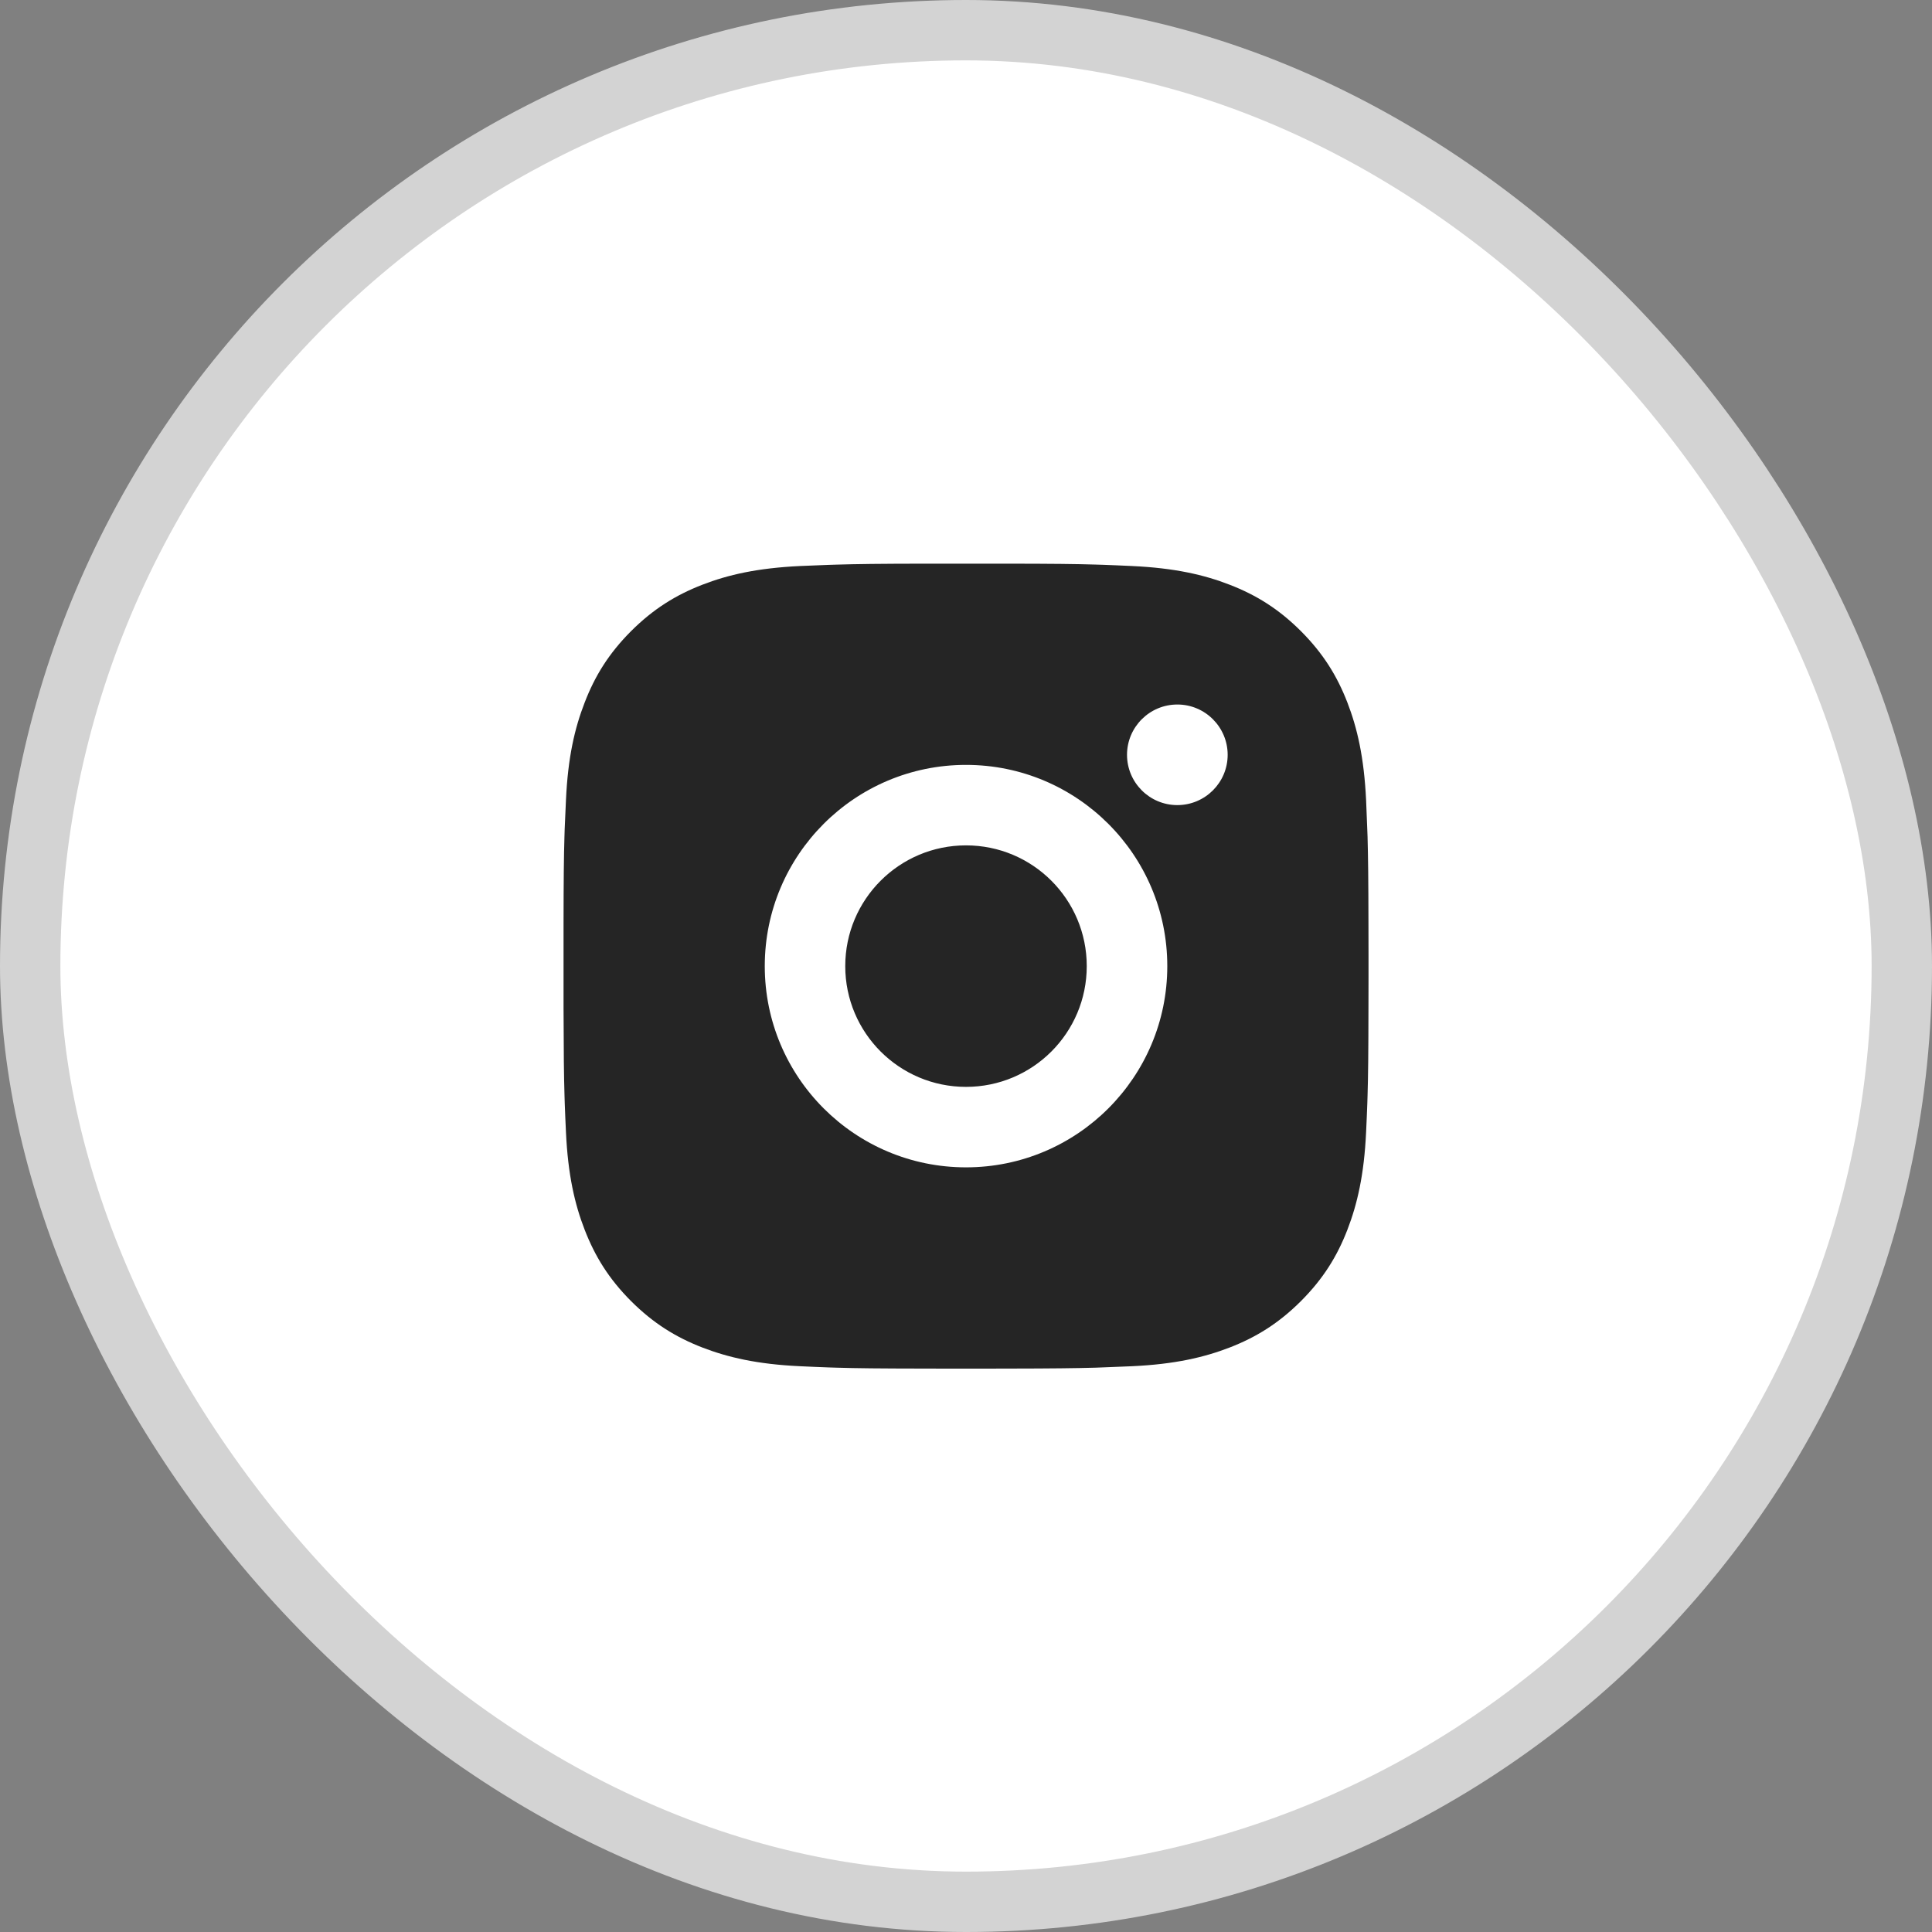 <svg width="32" height="32" viewBox="0 0 32 32" fill="none" xmlns="http://www.w3.org/2000/svg">
<rect x="0" y="0" width="32" height="32" fill="#808080" stroke="none"/>
<rect x="0.5" y="0.5" width="31" height="31" rx="15.5" fill="white"/>
<rect x="0.5" y="0.5" width="31" height="31" rx="15.5" stroke="#D3D3D3"/>
<path d="M16.685 9.336C17.436 9.337 17.816 9.341 18.144 9.351L18.274 9.355C18.423 9.36 18.571 9.367 18.748 9.375C19.458 9.408 19.942 9.52 20.367 9.685C20.806 9.855 21.177 10.084 21.548 10.454C21.918 10.825 22.147 11.197 22.317 11.636C22.481 12.06 22.593 12.544 22.627 13.254C22.635 13.432 22.641 13.579 22.646 13.729L22.651 13.858C22.66 14.186 22.665 14.567 22.666 15.317L22.667 15.814C22.667 15.875 22.667 15.938 22.667 16.002L22.667 16.19L22.666 16.687C22.665 17.438 22.661 17.818 22.651 18.146L22.647 18.276C22.642 18.425 22.635 18.573 22.627 18.75C22.594 19.46 22.481 19.944 22.317 20.369C22.147 20.808 21.918 21.179 21.548 21.55C21.177 21.92 20.805 22.149 20.367 22.319C19.942 22.483 19.458 22.596 18.748 22.629C18.571 22.637 18.423 22.643 18.274 22.648L18.144 22.653C17.816 22.662 17.436 22.667 16.685 22.668L16.188 22.669C16.128 22.669 16.065 22.669 16 22.669L15.812 22.669L15.315 22.668C14.565 22.667 14.184 22.663 13.856 22.653L13.727 22.649C13.577 22.644 13.43 22.637 13.252 22.629C12.542 22.596 12.059 22.483 11.633 22.319C11.195 22.149 10.823 21.92 10.452 21.55C10.082 21.179 9.854 20.807 9.684 20.369C9.519 19.944 9.407 19.46 9.374 18.75C9.366 18.573 9.359 18.425 9.354 18.276L9.35 18.146C9.34 17.818 9.336 17.438 9.334 16.687L9.334 15.317C9.335 14.567 9.339 14.186 9.349 13.858L9.353 13.729C9.359 13.579 9.365 13.432 9.374 13.254C9.406 12.544 9.519 12.06 9.684 11.636C9.853 11.197 10.082 10.825 10.452 10.454C10.823 10.084 11.195 9.855 11.633 9.685C12.059 9.52 12.542 9.409 13.252 9.375C13.43 9.368 13.577 9.361 13.727 9.356L13.856 9.352C14.184 9.342 14.565 9.337 15.315 9.336L16.685 9.336ZM16 12.669C14.158 12.669 12.667 14.162 12.667 16.002C12.667 17.844 14.16 19.335 16 19.335C17.842 19.335 19.334 17.842 19.334 16.002C19.334 14.16 17.84 12.669 16 12.669ZM16 14.002C17.105 14.002 18 14.897 18 16.002C18 17.107 17.105 18.002 16 18.002C14.896 18.002 14 17.107 14 16.002C14 14.898 14.895 14.002 16 14.002ZM19.5 11.669C19.041 11.669 18.667 12.042 18.667 12.502C18.667 12.961 19.04 13.335 19.5 13.335C19.96 13.335 20.334 12.962 20.334 12.502C20.334 12.042 19.959 11.668 19.5 11.669Z" fill="#252525"/>
</svg>
